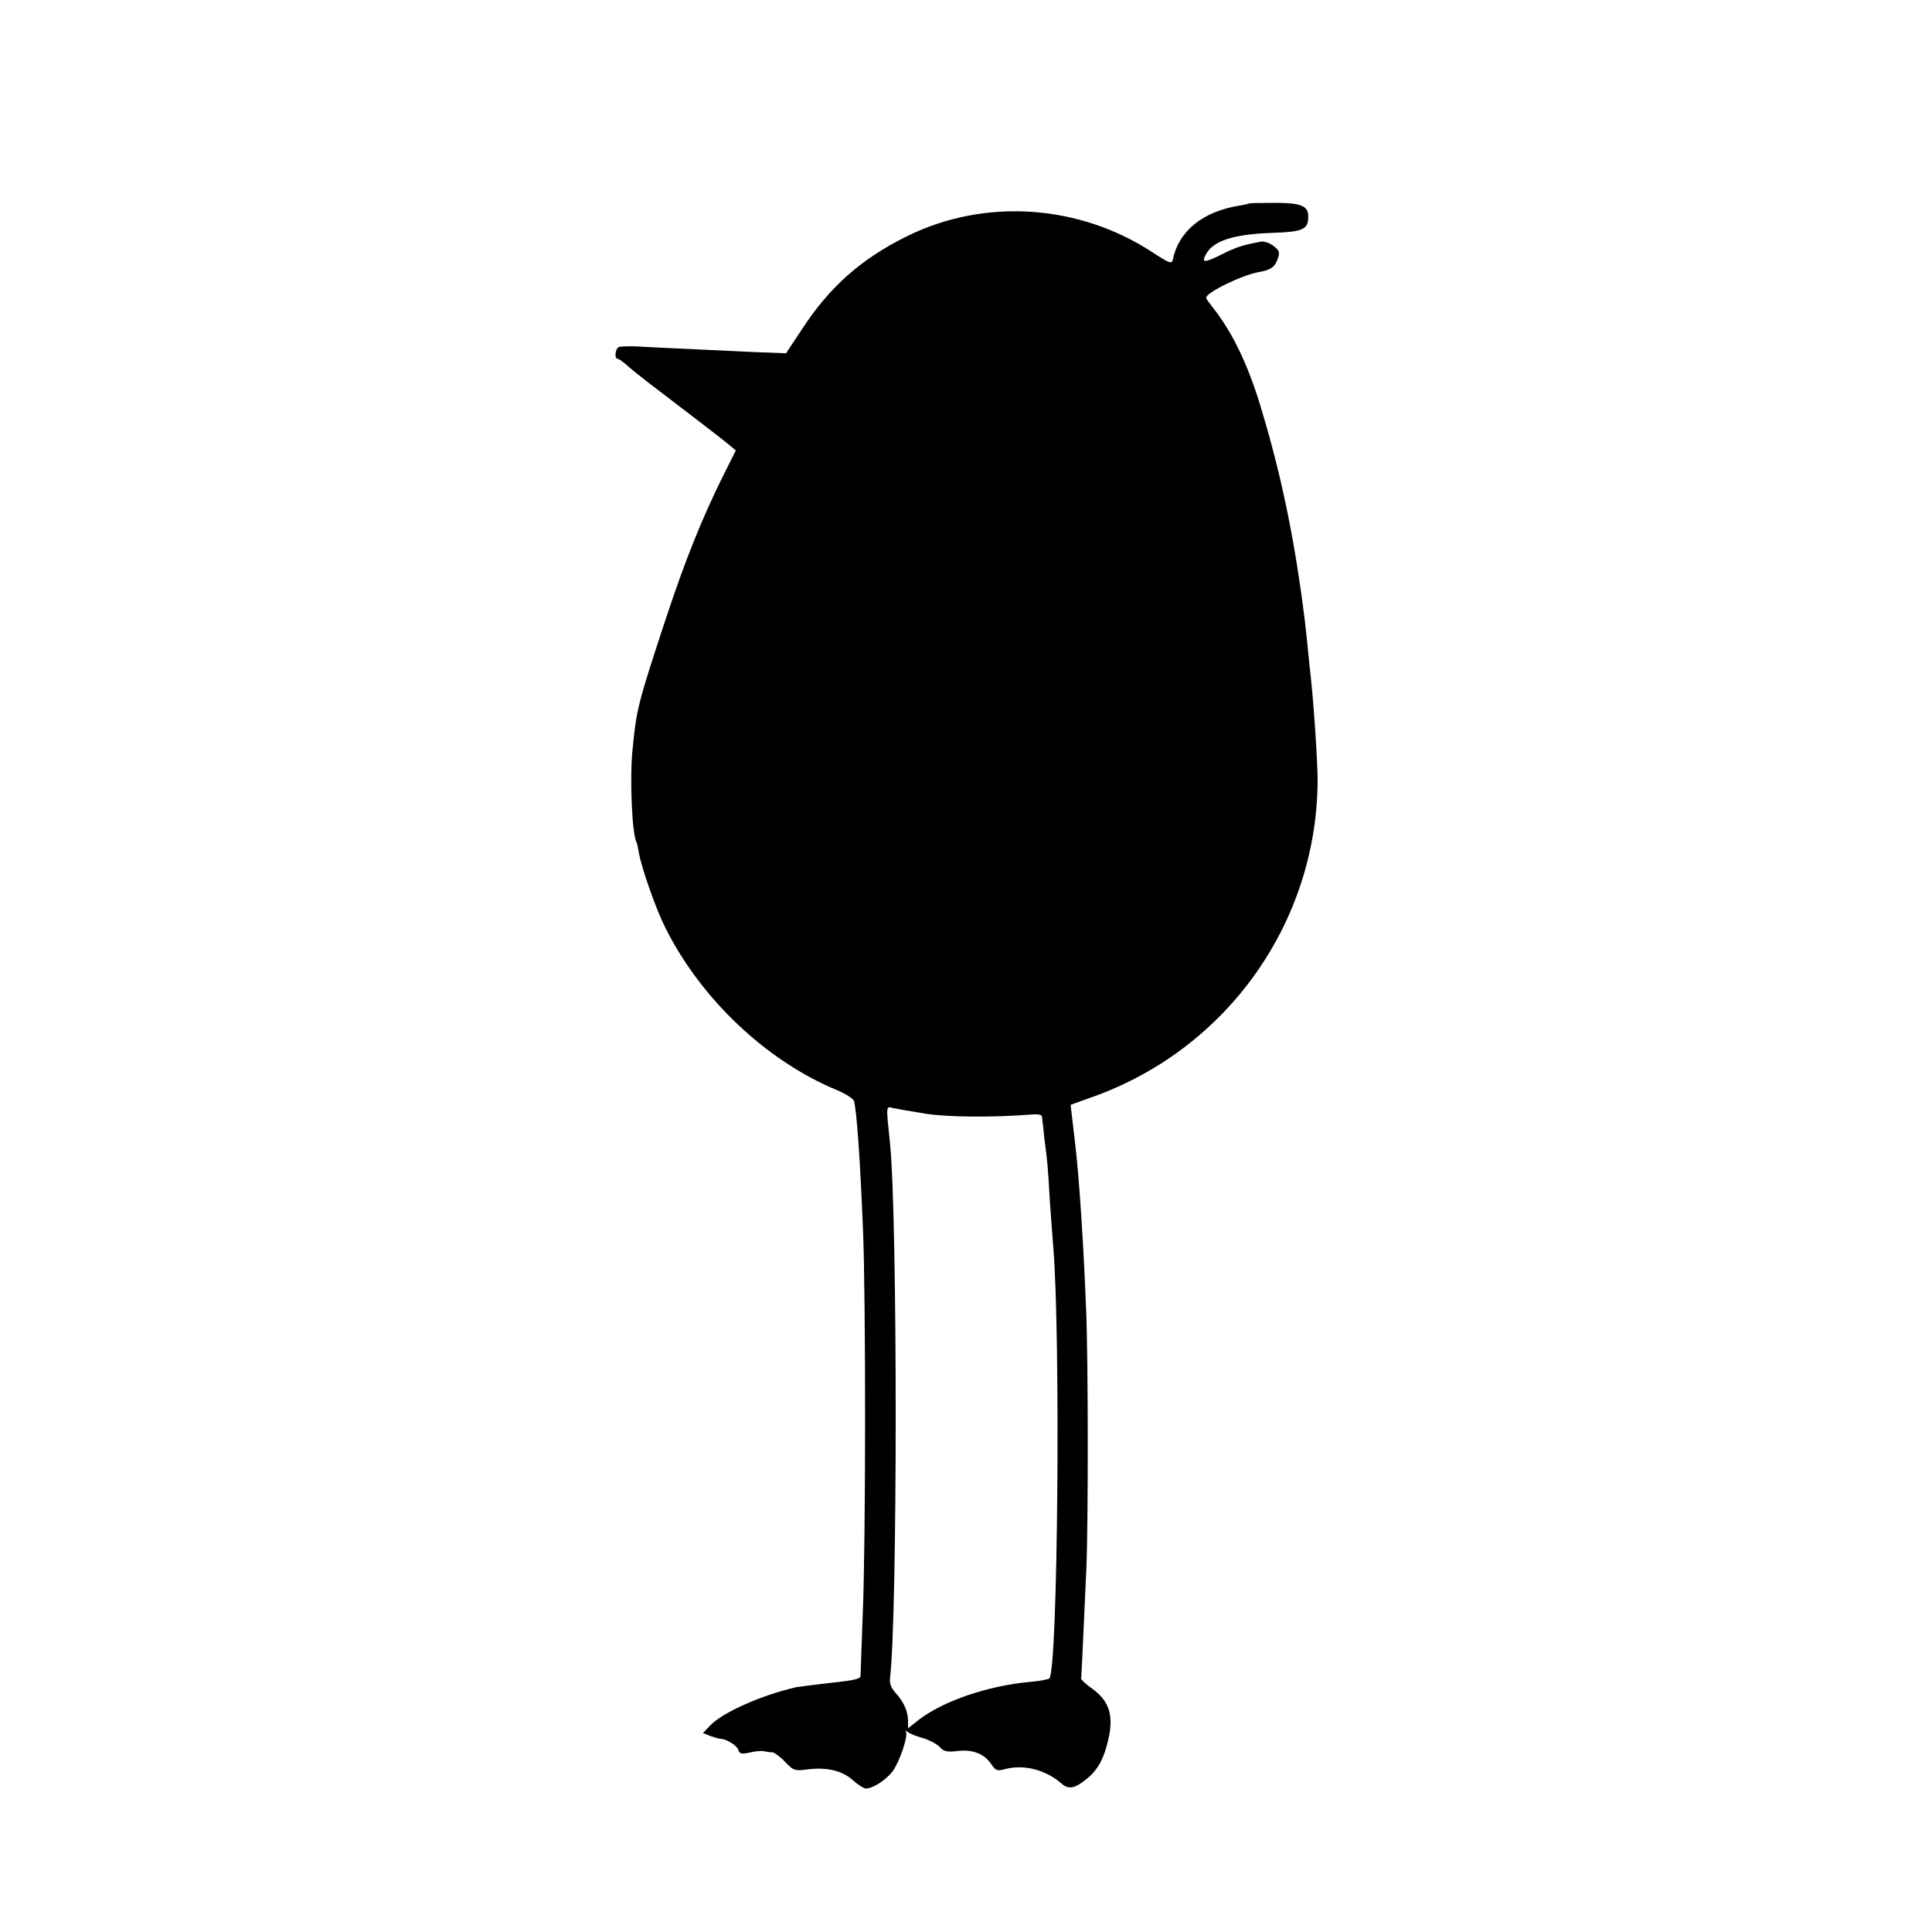 <?xml version="1.0" standalone="no"?>
<!DOCTYPE svg PUBLIC "-//W3C//DTD SVG 20010904//EN"
 "http://www.w3.org/TR/2001/REC-SVG-20010904/DTD/svg10.dtd">
<svg version="1.0" xmlns="http://www.w3.org/2000/svg"
 width="700pt" height="700pt" viewBox="0 0 700 700"
 preserveAspectRatio="xMidYMid meet">
<g transform="translate(0,700) scale(0.1,-0.1)"
fill="#000000" stroke="none">
<path d="M4527 6263 c-2 -1 -18 -5 -37 -8 -134 -22 -220 -93 -241 -197 -3 -15
-14 -11 -69 25 -267 177 -611 201 -894 61 -166 -82 -281 -184 -381 -338 l-57
-86 -106 4 c-320 15 -391 18 -437 21 -27 1 -55 0 -62 -2 -14 -5 -18 -43 -5
-43 4 0 18 -10 32 -22 14 -13 50 -42 80 -65 108 -82 246 -188 281 -216 l35
-29 -48 -96 c-76 -154 -135 -300 -208 -521 -98 -298 -104 -320 -118 -466 -11
-102 -2 -309 14 -336 2 -3 6 -21 9 -40 10 -56 62 -204 96 -271 129 -258 366
-482 622 -588 31 -13 59 -31 61 -39 10 -32 23 -221 33 -471 10 -249 10 -1124
-1 -1385 -4 -115 -8 -217 -8 -226 0 -12 -21 -17 -106 -26 -59 -7 -116 -14
-127 -16 -126 -29 -266 -91 -311 -138 l-27 -28 27 -11 c15 -5 31 -10 36 -10
21 0 60 -24 65 -40 5 -15 12 -16 41 -10 19 5 43 7 52 5 9 -2 23 -4 31 -4 7 -1
28 -16 45 -34 30 -32 35 -34 81 -28 70 9 126 -4 165 -39 19 -17 40 -30 47 -30
26 0 72 30 97 62 26 36 58 131 48 144 -4 5 0 4 8 -2 8 -6 33 -16 56 -22 22 -7
49 -21 59 -32 14 -16 26 -19 66 -14 55 6 97 -11 122 -50 14 -21 21 -23 44 -17
70 20 151 0 210 -52 25 -22 49 -17 93 20 38 31 60 72 75 138 21 88 5 141 -57
186 -24 17 -42 34 -41 37 1 7 4 56 19 397 7 158 7 762 -1 945 -9 228 -25 478
-40 600 -2 19 -7 58 -10 86 l-6 51 78 28 c491 174 818 637 817 1155 -1 77 -16
301 -29 405 -2 22 -7 67 -10 100 -6 57 -8 74 -20 163 -36 255 -83 468 -150
687 -47 153 -104 268 -174 355 -11 14 -21 28 -21 31 0 19 129 82 190 93 44 8
58 17 69 47 9 25 7 31 -15 48 -14 11 -35 18 -47 15 -65 -12 -87 -19 -141 -46
-62 -31 -74 -31 -57 0 26 49 98 73 236 78 117 4 135 12 135 60 0 38 -26 49
-122 49 -49 0 -90 -1 -91 -2z m-1174 -3298 c81 -13 247 -14 387 -3 19 2 35 -1
35 -7 1 -5 5 -41 9 -80 12 -93 12 -92 20 -230 5 -66 10 -138 12 -160 27 -319
17 -1537 -14 -1566 -4 -4 -36 -10 -72 -13 -152 -14 -315 -70 -402 -138 l-38
-30 0 26 c0 35 -15 69 -44 101 -18 20 -24 35 -21 58 27 231 27 1657 0 1931
-15 146 -16 138 12 131 14 -3 66 -12 116 -20z"/>
</g>
</svg>
